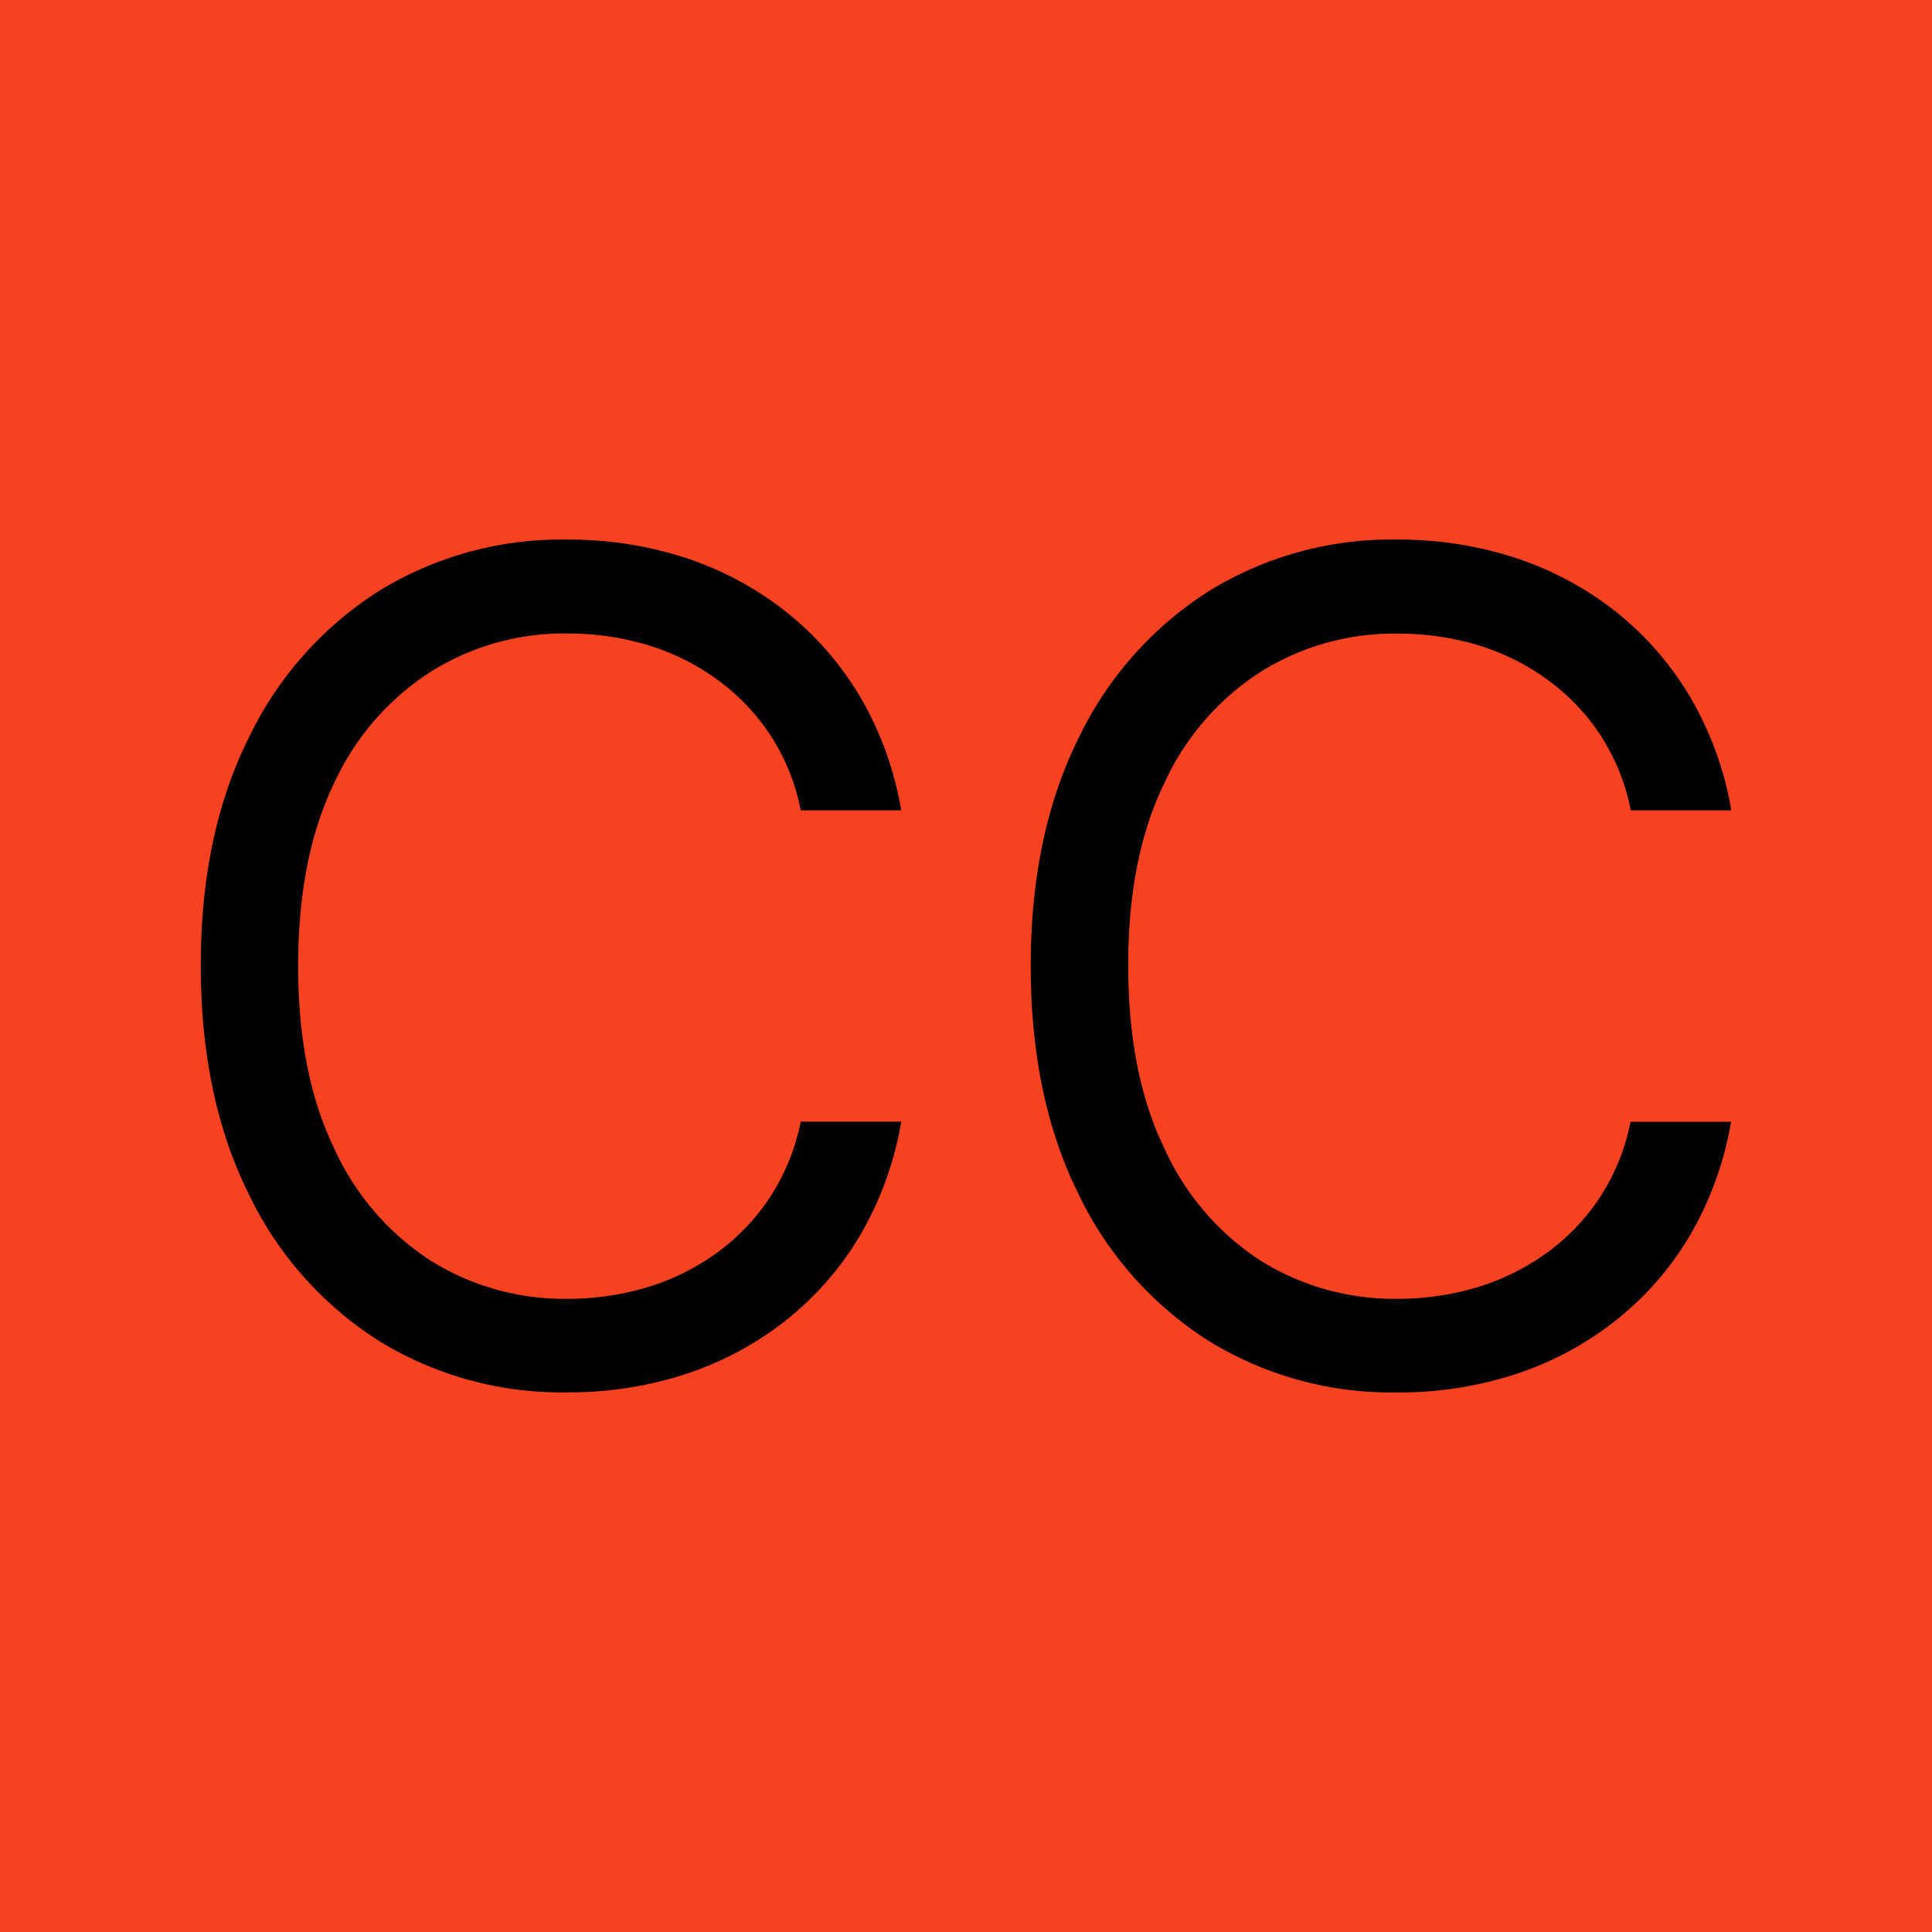<svg xmlns="http://www.w3.org/2000/svg" viewBox="0 0 226.8 226.8"><defs><style>.cls-1{fill:#f64220;}</style></defs><g id="Layer_2" data-name="Layer 2"><g id="Layer_1-2" data-name="Layer 1"><rect class="cls-1" width="226.8" height="226.8"/><path d="M105.79,95.13H94a24.85,24.85,0,0,0-3.64-8.95,25.36,25.36,0,0,0-6.28-6.49,27.39,27.39,0,0,0-8.16-4,32.83,32.83,0,0,0-9.33-1.33,29.53,29.53,0,0,0-16,4.48A30.84,30.84,0,0,0,39.19,92Q35,100.74,35,113.4t4.21,21.37A30.9,30.9,0,0,0,50.57,148a29.61,29.61,0,0,0,16,4.47,32.48,32.48,0,0,0,9.33-1.33,27.37,27.37,0,0,0,8.16-4,25.32,25.32,0,0,0,6.28-6.52A25.05,25.05,0,0,0,94,131.67h11.8a39.6,39.6,0,0,1-4.85,13.38,36.23,36.23,0,0,1-8.76,10,38.06,38.06,0,0,1-11.73,6.26,43.94,43.94,0,0,1-13.87,2.14,40.89,40.89,0,0,1-22.18-6.09,41.75,41.75,0,0,1-15.27-17.32q-5.56-11.24-5.57-26.65t5.57-26.65A41.81,41.81,0,0,1,44.4,69.43a40.89,40.89,0,0,1,22.18-6.09,44.23,44.23,0,0,1,13.87,2.14,38.28,38.28,0,0,1,11.73,6.26,36.58,36.58,0,0,1,8.76,10A39.33,39.33,0,0,1,105.79,95.13Z"/><path d="M203.24,95.13h-11.8a24.85,24.85,0,0,0-3.64-8.95,25.19,25.19,0,0,0-6.28-6.49,27.39,27.39,0,0,0-8.16-4A32.78,32.78,0,0,0,164,74.38a29.53,29.53,0,0,0-16,4.48A30.76,30.76,0,0,0,136.65,92q-4.22,8.7-4.21,21.36t4.21,21.37A30.82,30.82,0,0,0,148,148a29.61,29.61,0,0,0,16,4.47,32.43,32.43,0,0,0,9.33-1.33,27.37,27.37,0,0,0,8.16-4,24.77,24.77,0,0,0,9.92-15.45h11.8a39.6,39.6,0,0,1-4.85,13.38,36.23,36.23,0,0,1-8.76,10,38.06,38.06,0,0,1-11.73,6.26A43.94,43.94,0,0,1,164,163.46a40.83,40.83,0,0,1-22.17-6.09,41.77,41.77,0,0,1-15.28-17.32Q121,128.82,121,113.4t5.57-26.65a41.84,41.84,0,0,1,15.28-17.32A40.83,40.83,0,0,1,164,63.34a44.23,44.23,0,0,1,13.87,2.14,38.28,38.28,0,0,1,11.73,6.26,36.58,36.58,0,0,1,8.76,10A39.33,39.33,0,0,1,203.24,95.13Z"/></g></g></svg>